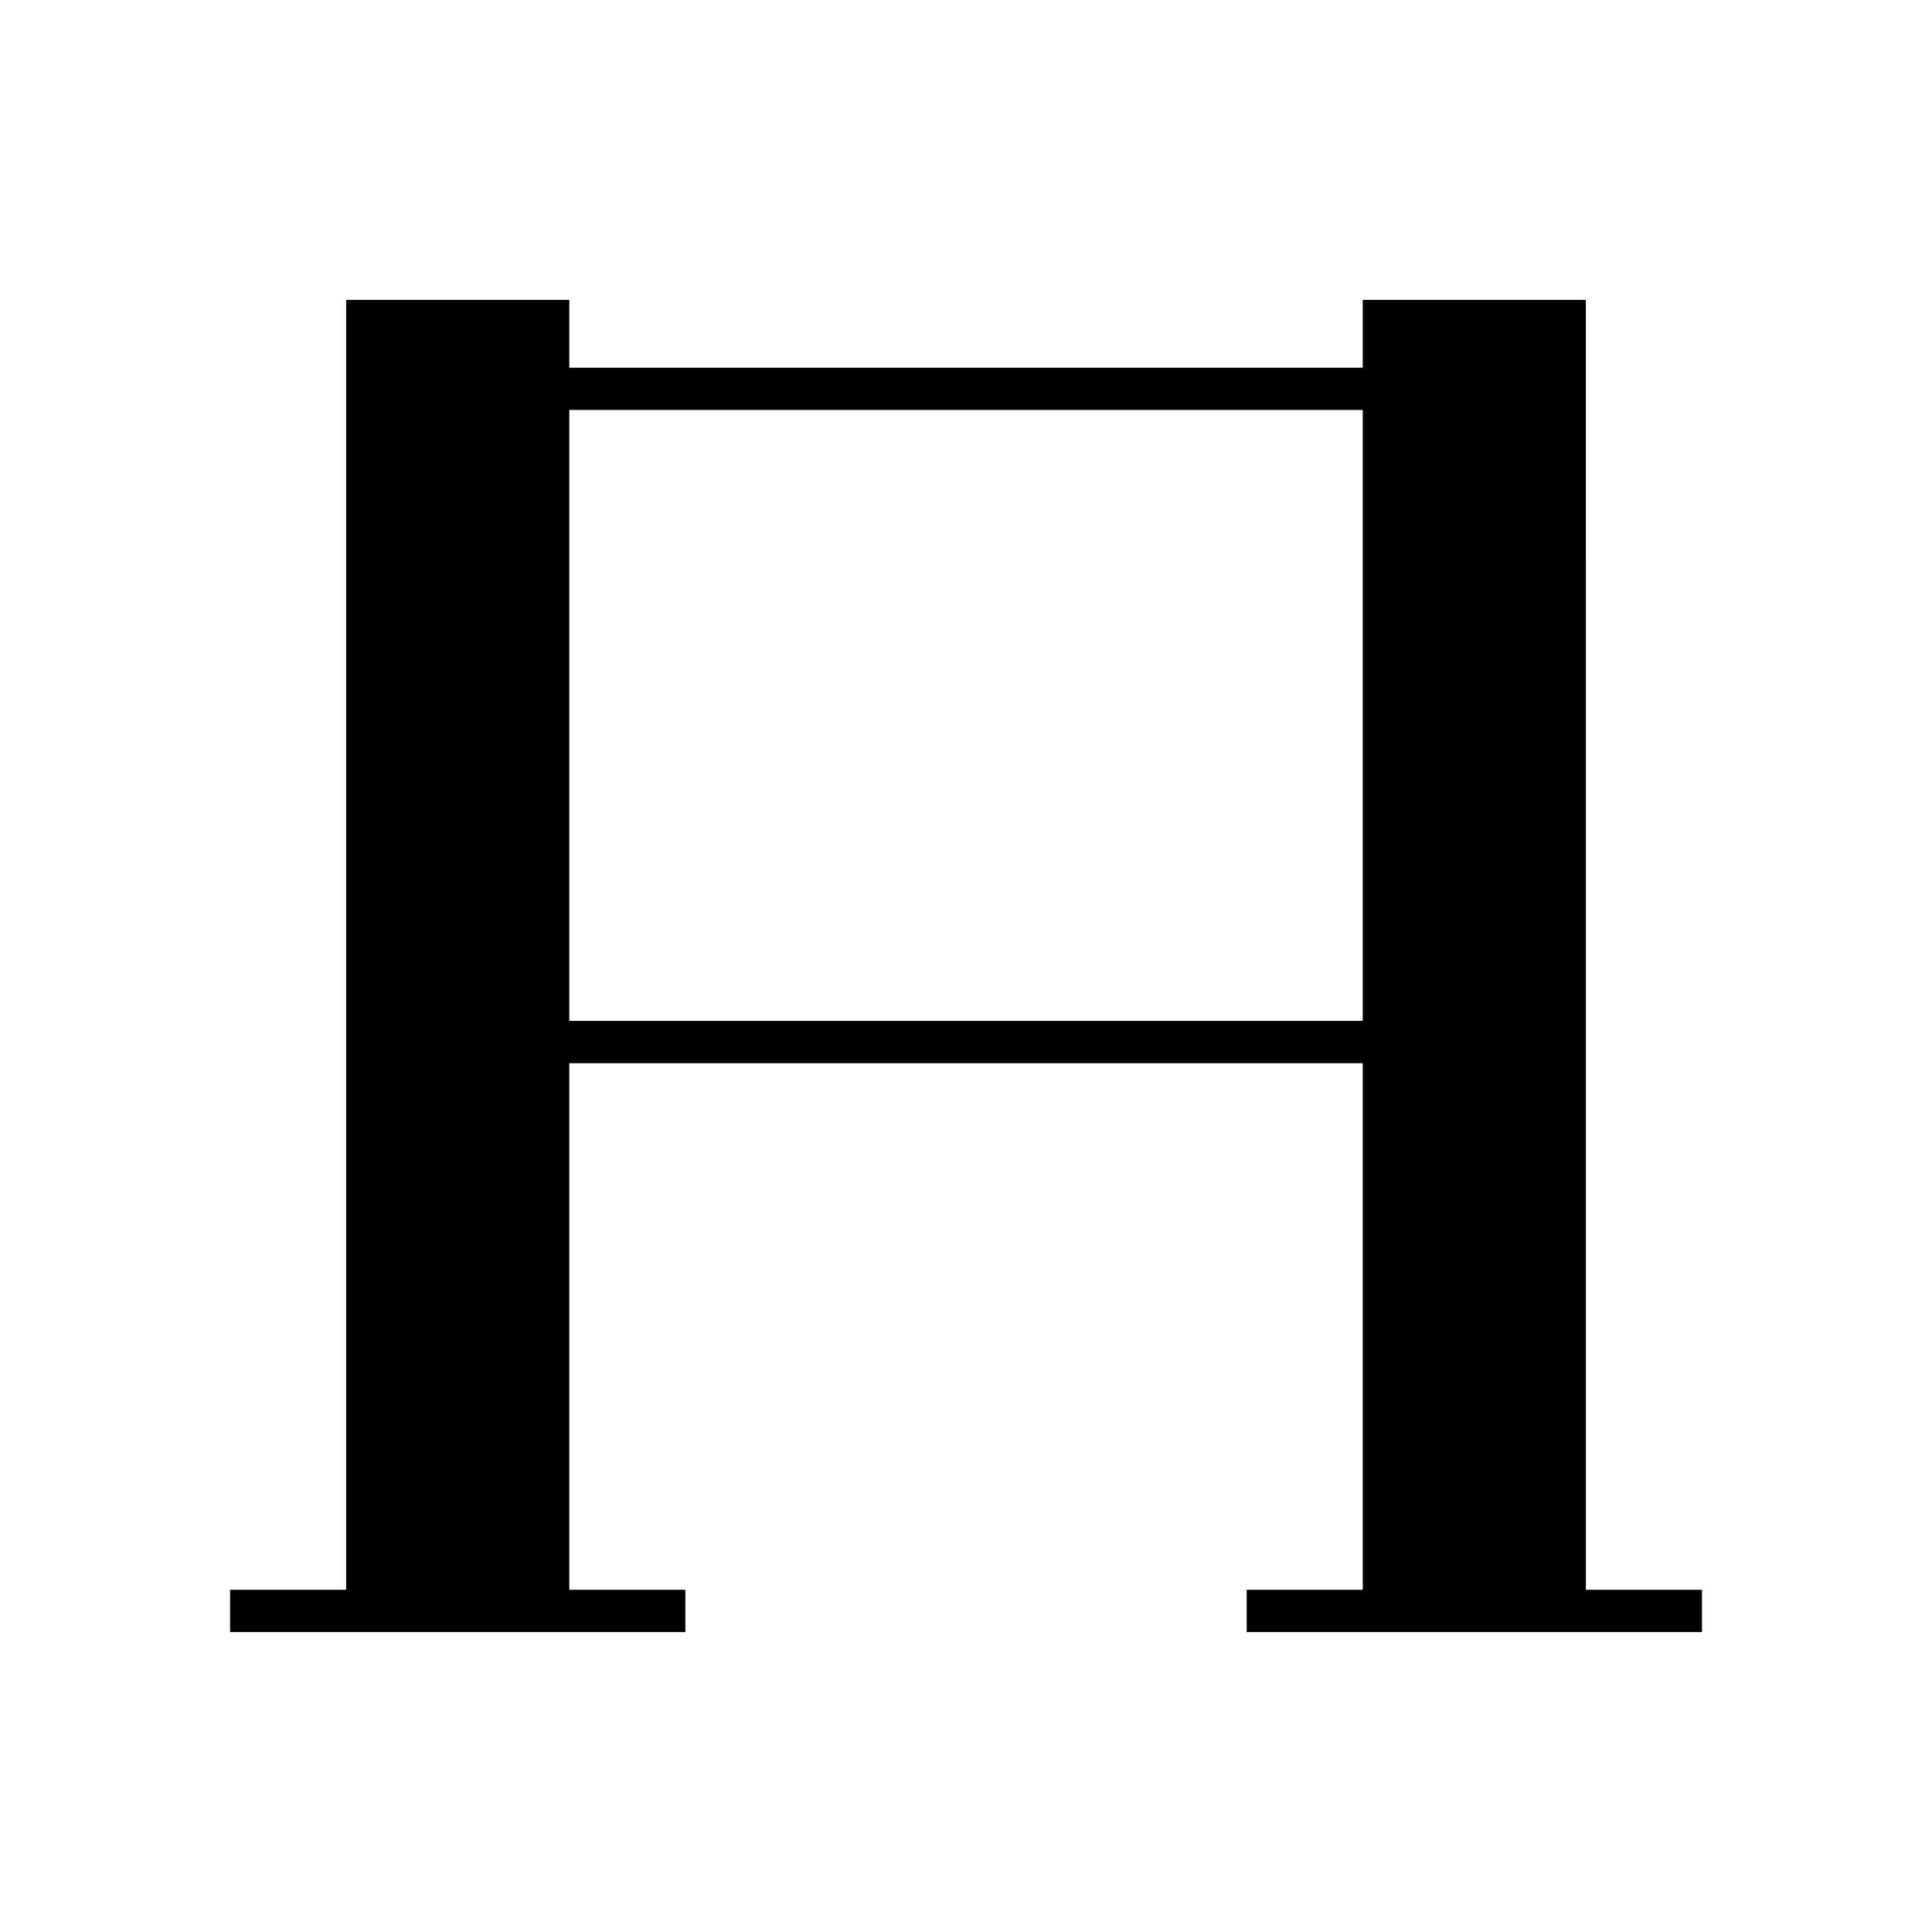 <?xml version="1.0" encoding="UTF-8"?>
<!-- Uploaded to: SVG Repo, www.svgrepo.com, Generator: SVG Repo Mixer Tools -->
<svg fill="#000000" width="800px" height="800px" version="1.1" viewBox="144 144 512 512" xmlns="http://www.w3.org/2000/svg">
 <path d="m564.27 223.48h-59.133v17.965h-210.27v-17.965h-59.133v341.83h-30.762v11.195h120.66v-11.195h-30.762v-139.55h210.27v139.55h-30.762v11.195h120.66v-11.195h-30.762zm-59.133 191.08h-210.27v-161.92h210.27z"/>
</svg>